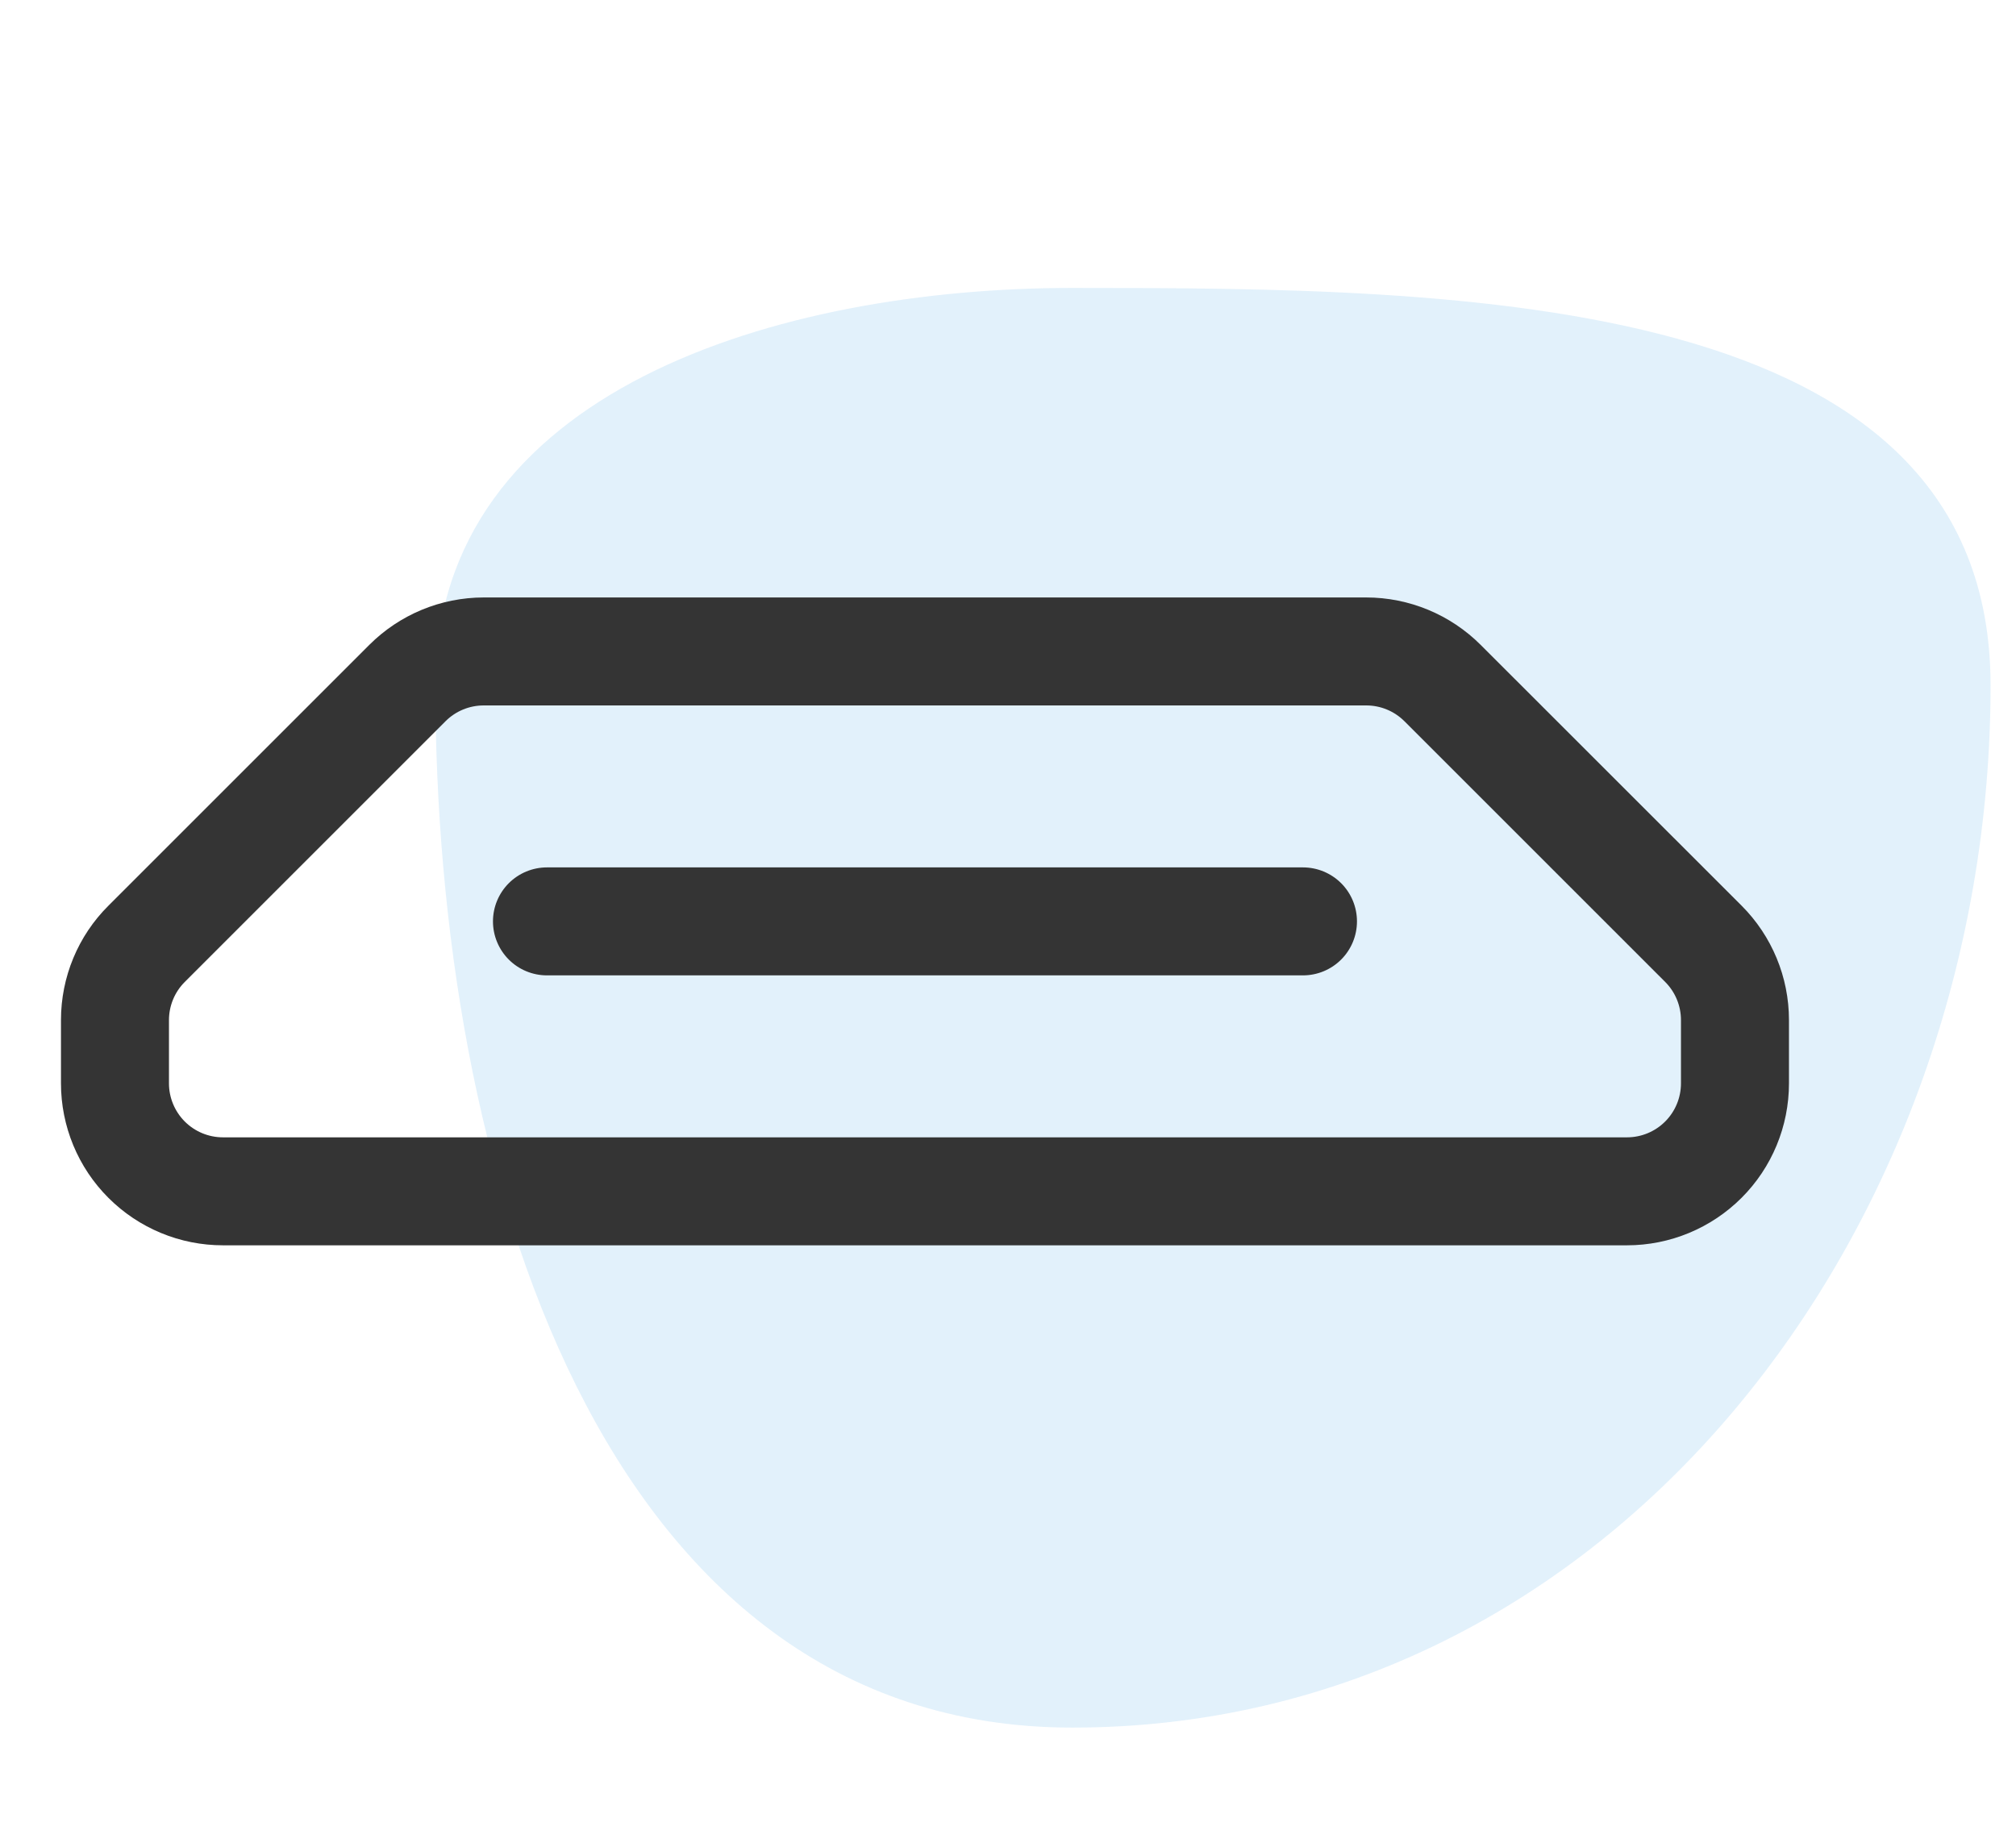 <svg width="70" height="64" viewBox="0 0 70 64" fill="none" xmlns="http://www.w3.org/2000/svg">
<path fill-rule="evenodd" clip-rule="evenodd" d="M37.232 10C50.778 10 69.117 10.115 69.117 23.807C69.117 42.733 55.956 60 37.232 60C20.796 60 15.117 40.419 15.117 23.807C15.117 13.547 27.081 10 37.232 10Z" fill="#3DA4E3" fill-opacity="0.15"/>
<path d="M12.82 22.4C13.874 21.345 15.303 20.751 16.795 20.75H47.44C48.931 20.751 50.361 21.345 51.415 22.4L60.471 31.453C61.525 32.507 62.117 33.937 62.117 35.428V37.625C62.117 39.117 61.525 40.548 60.47 41.602C59.415 42.657 57.984 43.25 56.492 43.25H7.742C7.003 43.25 6.272 43.105 5.59 42.822C4.907 42.539 4.287 42.125 3.765 41.602C3.242 41.08 2.828 40.46 2.545 39.778C2.263 39.095 2.117 38.364 2.117 37.625V35.428C2.117 33.935 2.71 32.502 3.767 31.453L12.82 22.4ZM16.795 24.5C16.298 24.5 15.822 24.697 15.471 25.047L6.415 34.104C6.064 34.455 5.867 34.931 5.867 35.428V37.625C5.867 38.122 6.065 38.599 6.416 38.951C6.768 39.303 7.245 39.5 7.742 39.5H56.492C56.989 39.5 57.466 39.303 57.818 38.951C58.17 38.599 58.367 38.122 58.367 37.625V35.428C58.367 34.931 58.17 34.455 57.82 34.104L48.763 25.047C48.412 24.697 47.936 24.5 47.44 24.5H16.795ZM17.117 32C17.117 31.503 17.315 31.026 17.666 30.674C18.018 30.323 18.495 30.125 18.992 30.125H45.242C45.739 30.125 46.216 30.323 46.568 30.674C46.92 31.026 47.117 31.503 47.117 32C47.117 32.497 46.92 32.974 46.568 33.326C46.216 33.678 45.739 33.875 45.242 33.875H18.992C18.495 33.875 18.018 33.678 17.666 33.326C17.315 32.974 17.117 32.497 17.117 32Z" fill="#343434"/>
</svg>
